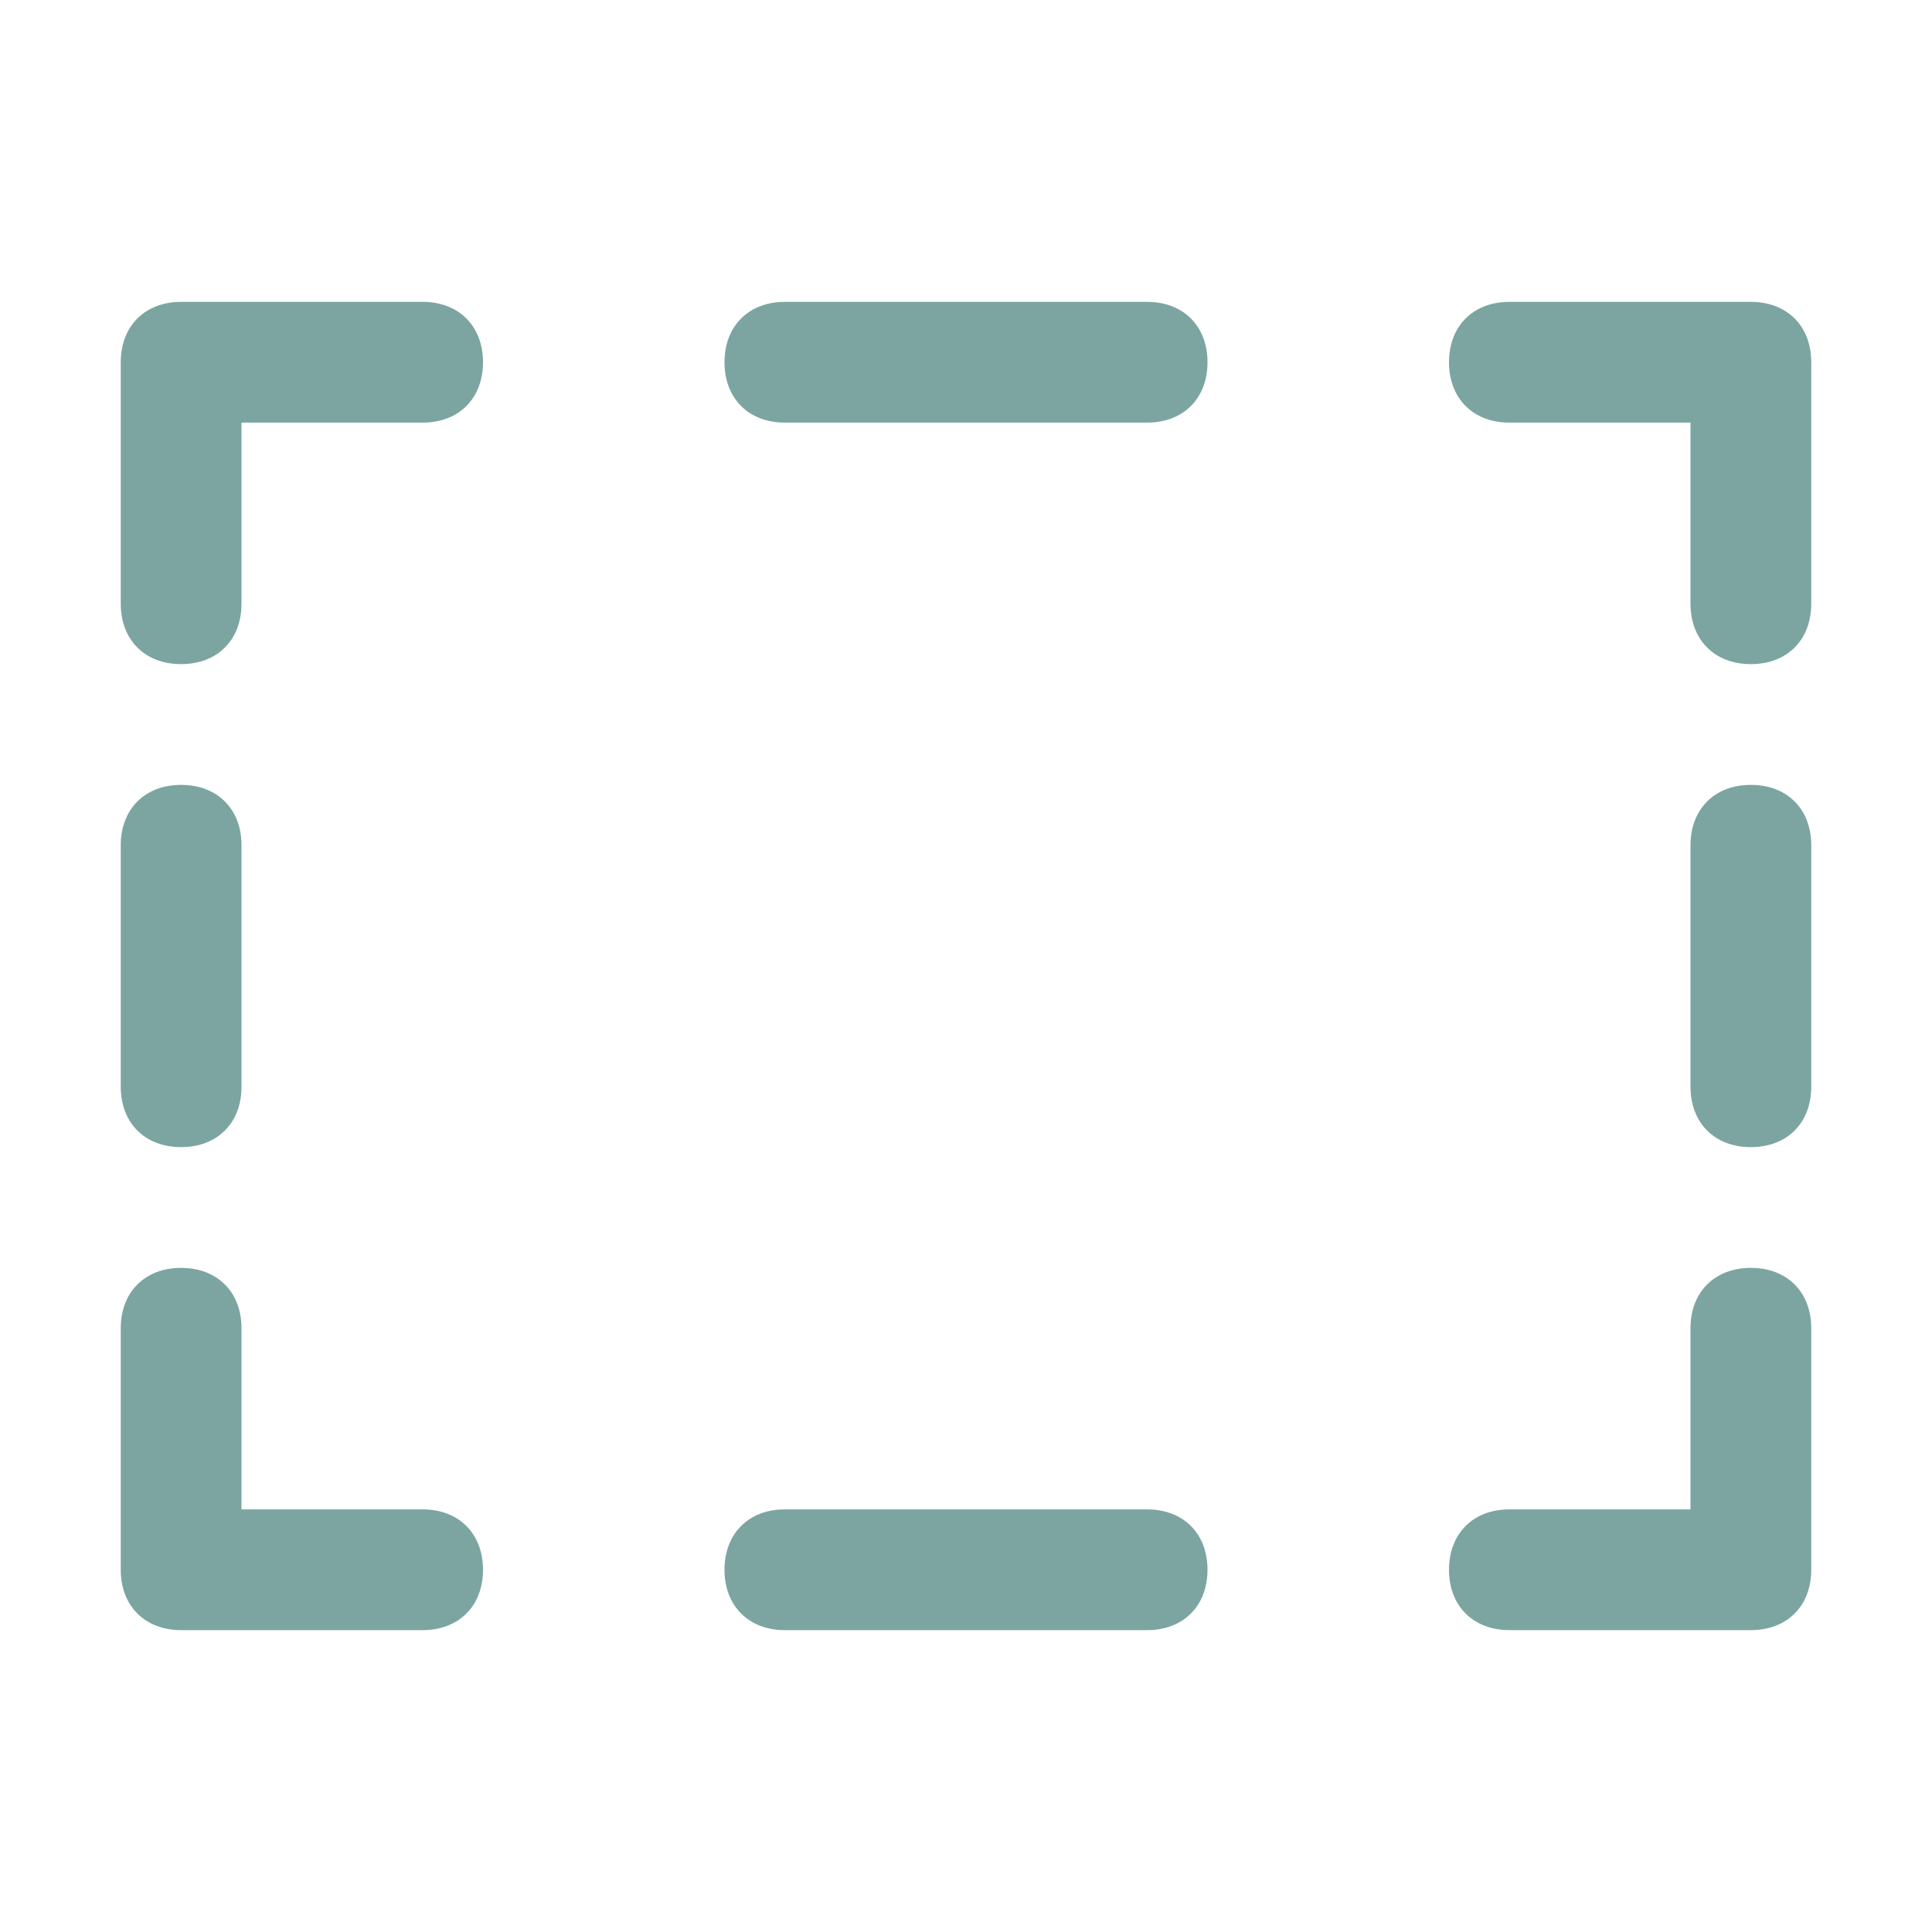<svg xmlns="http://www.w3.org/2000/svg" xmlns:xlink="http://www.w3.org/1999/xlink" id="Icons" x="0px" y="0px" viewBox="0 0 32 32" style="enable-background:new 0 0 32 32;" xml:space="preserve"><style type="text/css">	.st0{fill:#7CA5A1;}</style><g>	<g>		<g>			<path class="st0" d="M29,27h-4c-0.6,0-1-0.4-1-1s0.4-1,1-1h3v-3c0-0.6,0.4-1,1-1s1,0.4,1,1v4C30,26.6,29.6,27,29,27z"></path>		</g>		<g>			<path class="st0" d="M19,27h-6c-0.6,0-1-0.4-1-1s0.4-1,1-1h6c0.6,0,1,0.4,1,1S19.6,27,19,27z"></path>		</g>		<g>			<path class="st0" d="M7,27H3c-0.6,0-1-0.4-1-1v-4c0-0.6,0.4-1,1-1s1,0.4,1,1v3h3c0.6,0,1,0.4,1,1S7.6,27,7,27z"></path>		</g>		<g>			<path class="st0" d="M3,19c-0.6,0-1-0.4-1-1v-4c0-0.6,0.4-1,1-1s1,0.4,1,1v4C4,18.6,3.6,19,3,19z"></path>		</g>		<g>			<path class="st0" d="M3,11c-0.6,0-1-0.4-1-1V6c0-0.6,0.4-1,1-1h4c0.6,0,1,0.4,1,1S7.6,7,7,7H4v3C4,10.6,3.6,11,3,11z"></path>		</g>		<g>			<path class="st0" d="M19,7h-6c-0.6,0-1-0.4-1-1s0.4-1,1-1h6c0.6,0,1,0.4,1,1S19.6,7,19,7z"></path>		</g>		<g>			<path class="st0" d="M29,11c-0.6,0-1-0.4-1-1V7h-3c-0.6,0-1-0.4-1-1s0.4-1,1-1h4c0.6,0,1,0.4,1,1v4C30,10.6,29.6,11,29,11z"></path>		</g>		<g>			<path class="st0" d="M29,19c-0.6,0-1-0.4-1-1v-4c0-0.6,0.4-1,1-1s1,0.4,1,1v4C30,18.6,29.6,19,29,19z"></path>		</g>	</g></g></svg>